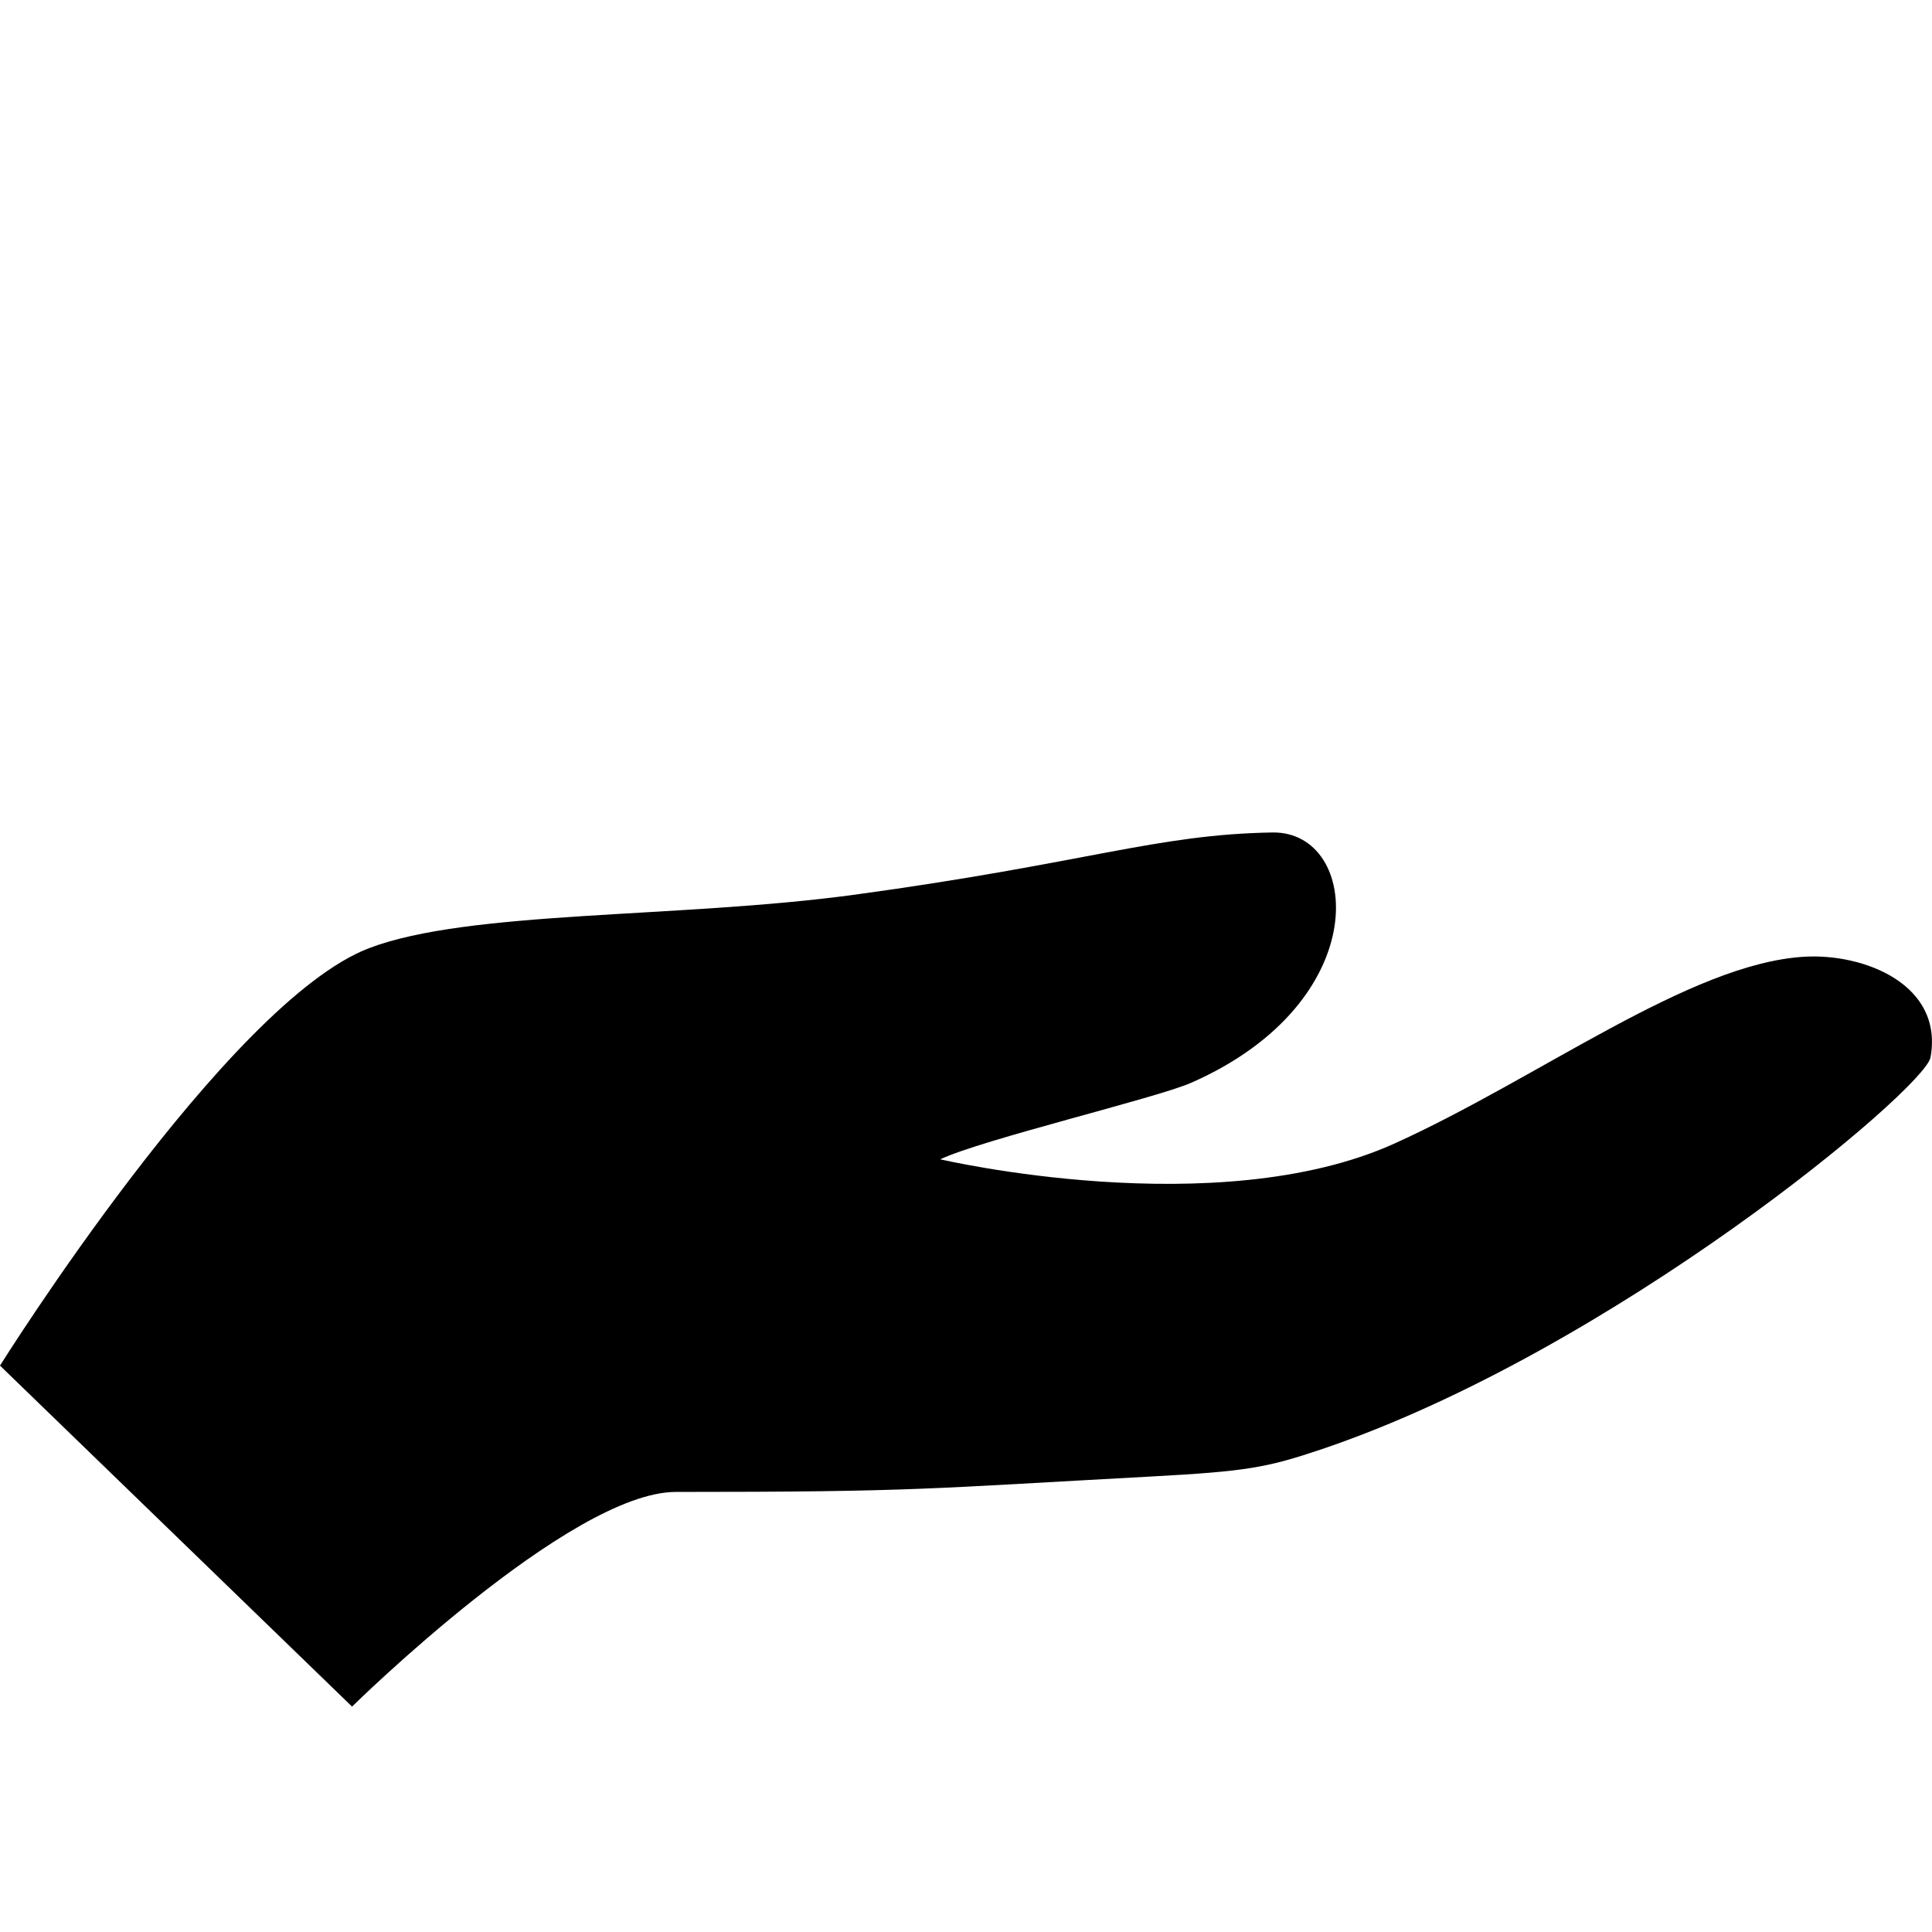 <svg xmlns="http://www.w3.org/2000/svg" height="18" viewBox="0 0 18 18" width="18"><path d="M11.855 7.756c-1.086.018-1.724.284-3.894.58-1.645.223-3.59.142-4.523.498C2.12 9.337 0 12.723 0 12.723L3.28 15.9s2.03-2 3.017-2c2.252 0 2.343-.031 4.433-.144.89-.048 1.075-.083 1.584-.254 2.71-.916 5.619-3.357 5.672-3.65.124-.68-.62-.973-1.181-.938-1.065.066-2.463 1.129-3.813 1.74-1.655.749-4.232.147-4.232.147.398-.187 2.013-.57 2.338-.713 1.728-.76 1.58-2.345.757-2.332z"/></svg>